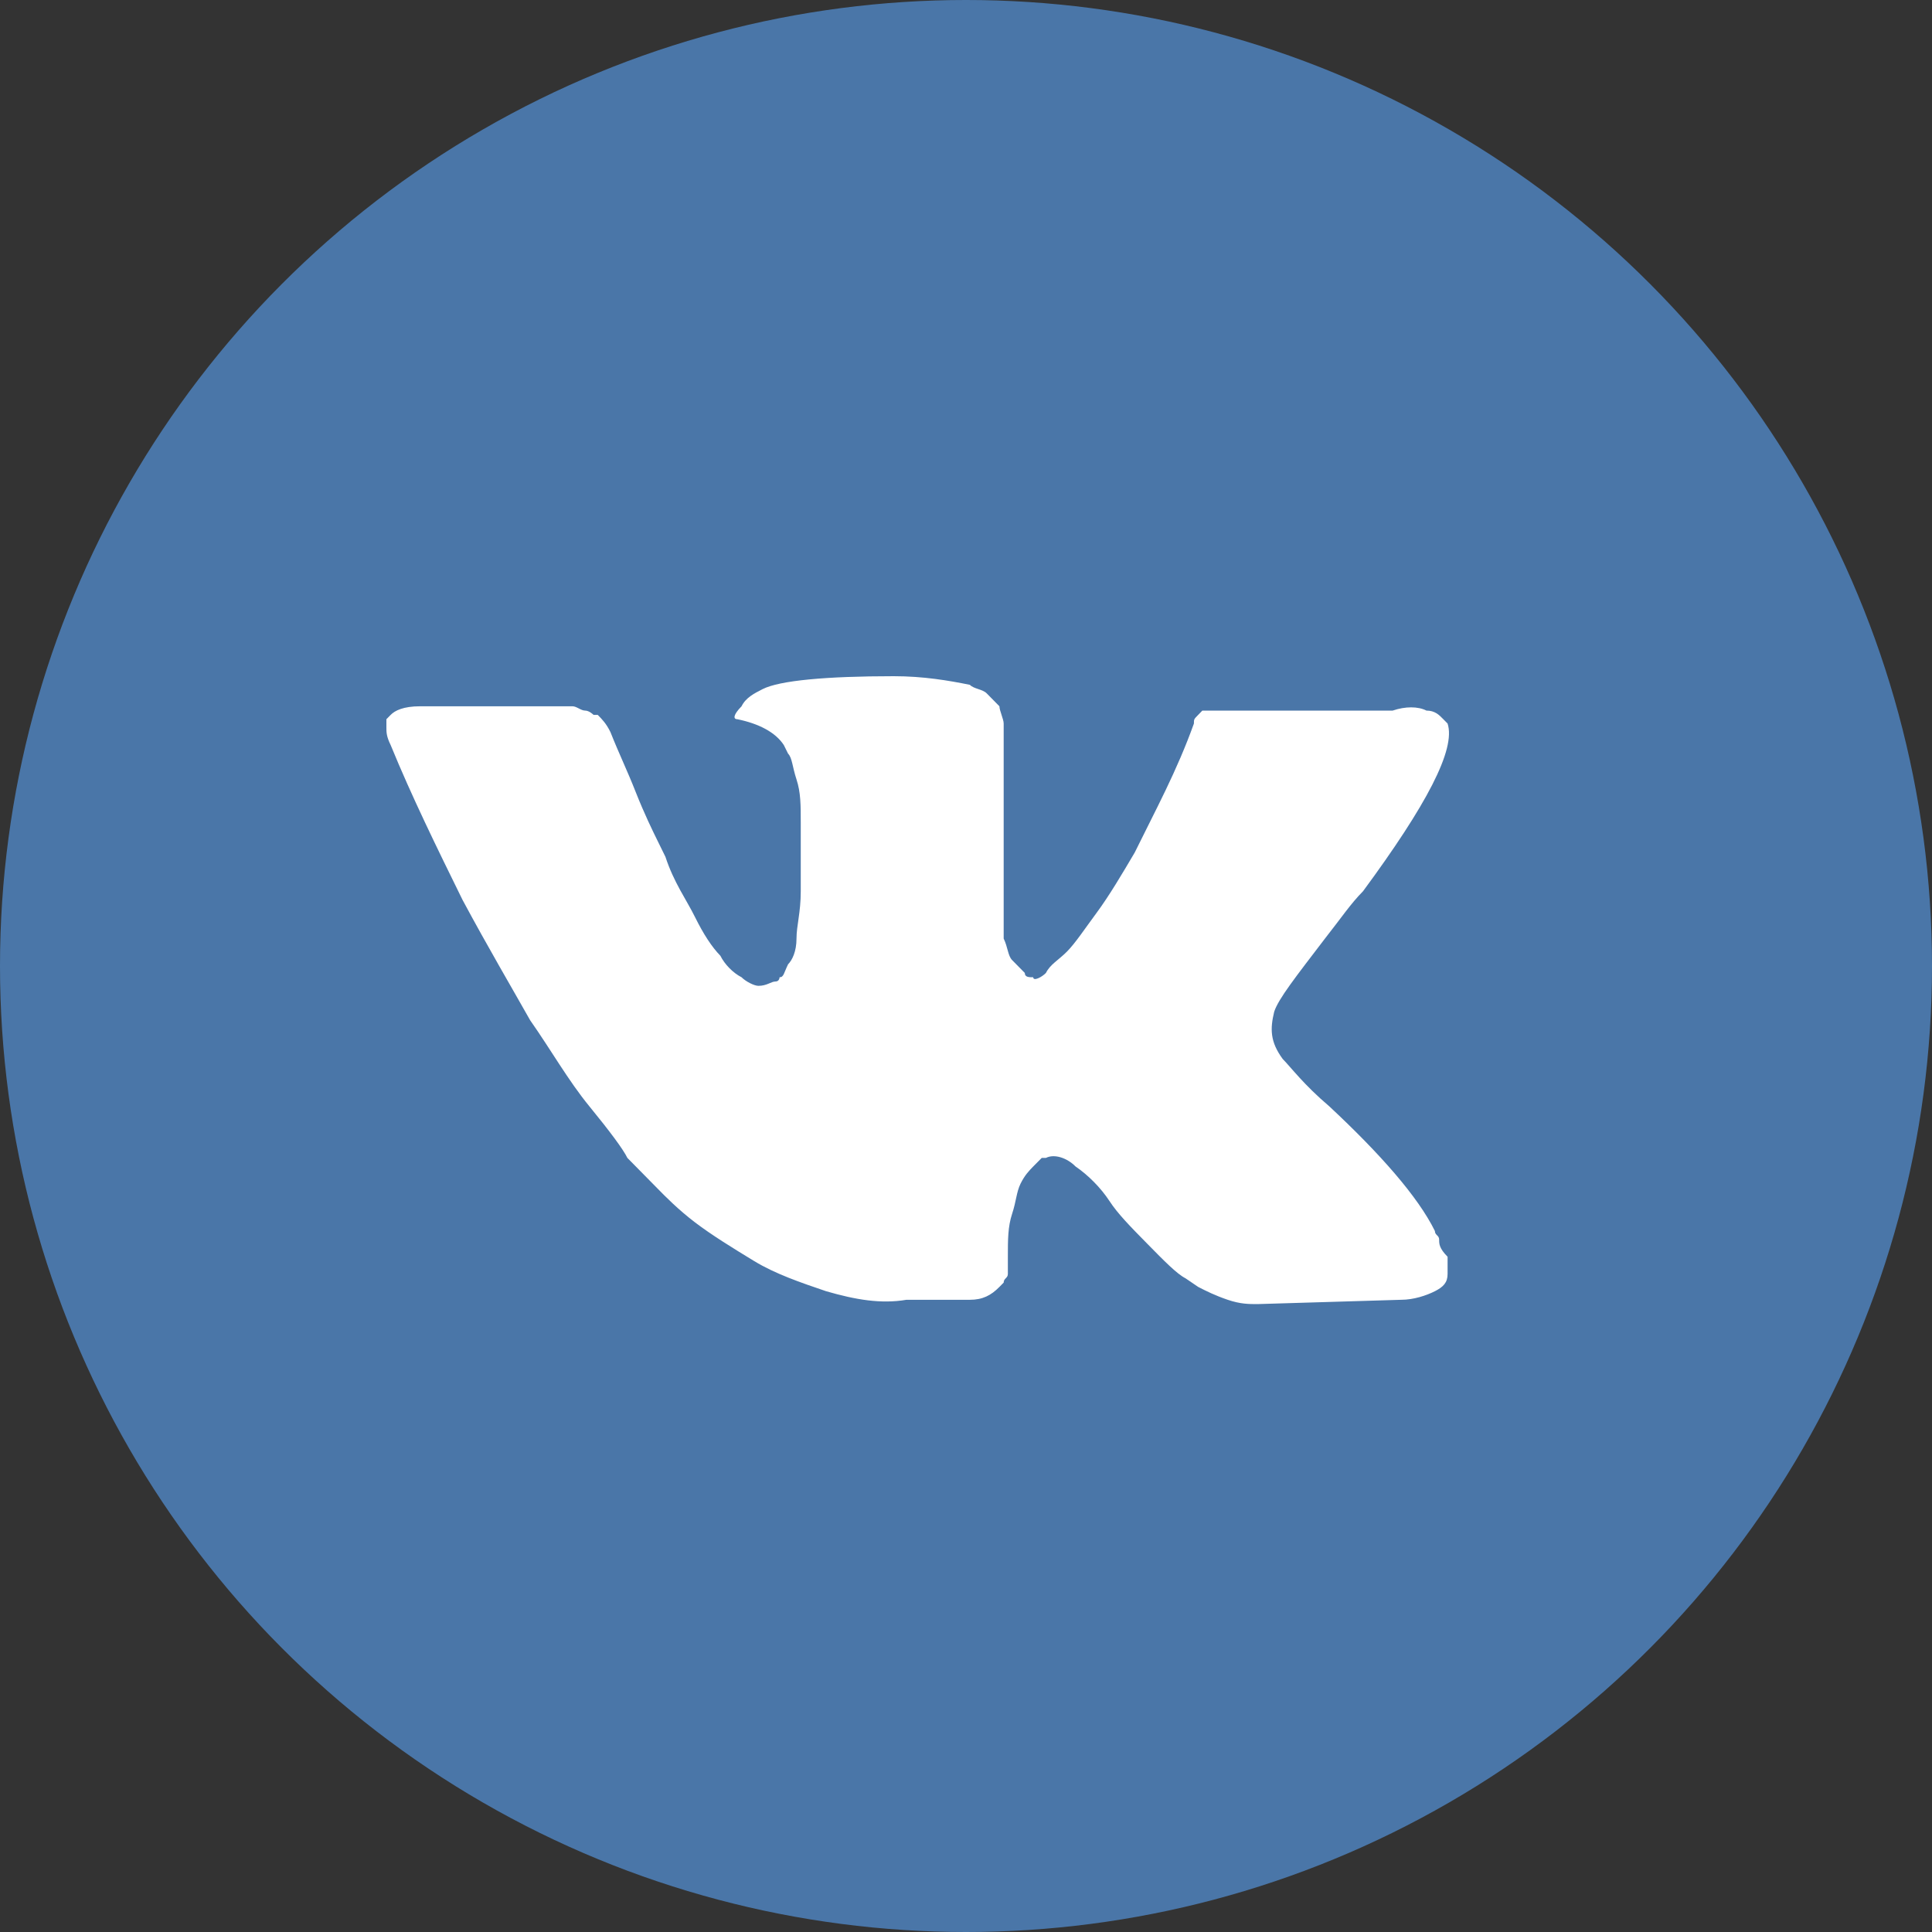 <?xml version="1.0" encoding="UTF-8"?> <svg xmlns="http://www.w3.org/2000/svg" width="30" height="30" viewBox="0 0 30 30" fill="none"><rect x="0" y="0" width="30" height="30" fill="#333333" stroke="none"/><circle cx="15" cy="15" r="15" fill="#4A76A8"></circle><path d="M22.347 19.248C22.347 19.181 22.281 19.181 22.281 19.115C22.018 18.581 21.428 17.913 20.64 17.178C20.246 16.844 20.049 16.577 19.918 16.444C19.721 16.176 19.721 15.976 19.786 15.709C19.852 15.509 20.115 15.175 20.574 14.574C20.837 14.24 20.968 14.039 21.165 13.839C22.15 12.503 22.609 11.635 22.478 11.235L22.412 11.168C22.347 11.101 22.281 11.034 22.15 11.034C22.018 10.967 21.822 10.967 21.625 11.034H19.13C19.064 11.034 19.064 11.034 18.933 11.034C18.867 11.034 18.802 11.034 18.802 11.034H18.736H18.67L18.605 11.101C18.539 11.168 18.539 11.168 18.539 11.235C18.276 11.969 17.948 12.57 17.62 13.238C17.423 13.572 17.226 13.906 17.029 14.173C16.832 14.44 16.701 14.64 16.57 14.774C16.438 14.908 16.307 14.974 16.241 15.108C16.176 15.175 16.044 15.241 16.044 15.175C15.979 15.175 15.913 15.175 15.913 15.108C15.847 15.041 15.782 14.974 15.716 14.908C15.65 14.841 15.65 14.707 15.585 14.574C15.585 14.44 15.585 14.306 15.585 14.24C15.585 14.173 15.585 13.973 15.585 13.839C15.585 13.639 15.585 13.505 15.585 13.438C15.585 13.238 15.585 12.971 15.585 12.704C15.585 12.437 15.585 12.236 15.585 12.103C15.585 11.969 15.585 11.769 15.585 11.635C15.585 11.435 15.585 11.301 15.585 11.235C15.585 11.168 15.519 11.034 15.519 10.967C15.454 10.901 15.388 10.834 15.322 10.767C15.257 10.7 15.125 10.7 15.06 10.634C14.731 10.567 14.338 10.5 13.878 10.5C12.828 10.5 12.105 10.567 11.843 10.7C11.711 10.767 11.58 10.834 11.515 10.967C11.383 11.101 11.383 11.168 11.449 11.168C11.777 11.235 12.04 11.368 12.171 11.569L12.237 11.702C12.302 11.769 12.302 11.902 12.368 12.103C12.434 12.303 12.434 12.503 12.434 12.771C12.434 13.171 12.434 13.572 12.434 13.839C12.434 14.173 12.368 14.373 12.368 14.574C12.368 14.774 12.302 14.908 12.237 14.974C12.171 15.108 12.171 15.175 12.105 15.175C12.105 15.175 12.105 15.241 12.04 15.241C11.974 15.241 11.909 15.308 11.777 15.308C11.711 15.308 11.58 15.241 11.515 15.175C11.383 15.108 11.252 14.974 11.186 14.841C11.055 14.707 10.924 14.507 10.792 14.24C10.661 13.973 10.464 13.706 10.333 13.305L10.202 13.038C10.136 12.904 10.005 12.637 9.873 12.303C9.742 11.969 9.611 11.702 9.479 11.368C9.414 11.235 9.348 11.168 9.282 11.101H9.217C9.217 11.101 9.151 11.034 9.086 11.034C9.02 11.034 8.954 10.967 8.889 10.967H6.525C6.263 10.967 6.131 11.034 6.066 11.101L6 11.168C6 11.168 6 11.235 6 11.301C6 11.368 6 11.435 6.066 11.569C6.394 12.37 6.788 13.171 7.182 13.973C7.576 14.707 7.969 15.375 8.232 15.842C8.56 16.31 8.823 16.777 9.151 17.178C9.479 17.579 9.676 17.846 9.742 17.98C9.873 18.113 9.939 18.18 10.005 18.247L10.202 18.447C10.333 18.581 10.53 18.781 10.792 18.981C11.055 19.181 11.383 19.382 11.711 19.582C12.04 19.782 12.434 19.916 12.828 20.05C13.287 20.183 13.681 20.25 14.075 20.183H15.06C15.257 20.183 15.388 20.116 15.519 19.983L15.585 19.916C15.585 19.849 15.65 19.849 15.65 19.782C15.65 19.716 15.65 19.649 15.65 19.515C15.65 19.248 15.65 19.048 15.716 18.848C15.782 18.647 15.782 18.514 15.847 18.38C15.913 18.247 15.979 18.18 16.044 18.113C16.11 18.046 16.176 17.98 16.176 17.98H16.241C16.373 17.913 16.57 17.98 16.701 18.113C16.898 18.247 17.095 18.447 17.226 18.647C17.357 18.848 17.554 19.048 17.817 19.315C18.079 19.582 18.276 19.782 18.408 19.849L18.605 19.983C18.736 20.05 18.867 20.116 19.064 20.183C19.261 20.25 19.392 20.25 19.524 20.25L21.756 20.183C21.953 20.183 22.15 20.116 22.281 20.05C22.412 19.983 22.478 19.916 22.478 19.782C22.478 19.716 22.478 19.582 22.478 19.515C22.347 19.382 22.347 19.315 22.347 19.248Z" fill="white"></path></svg> 